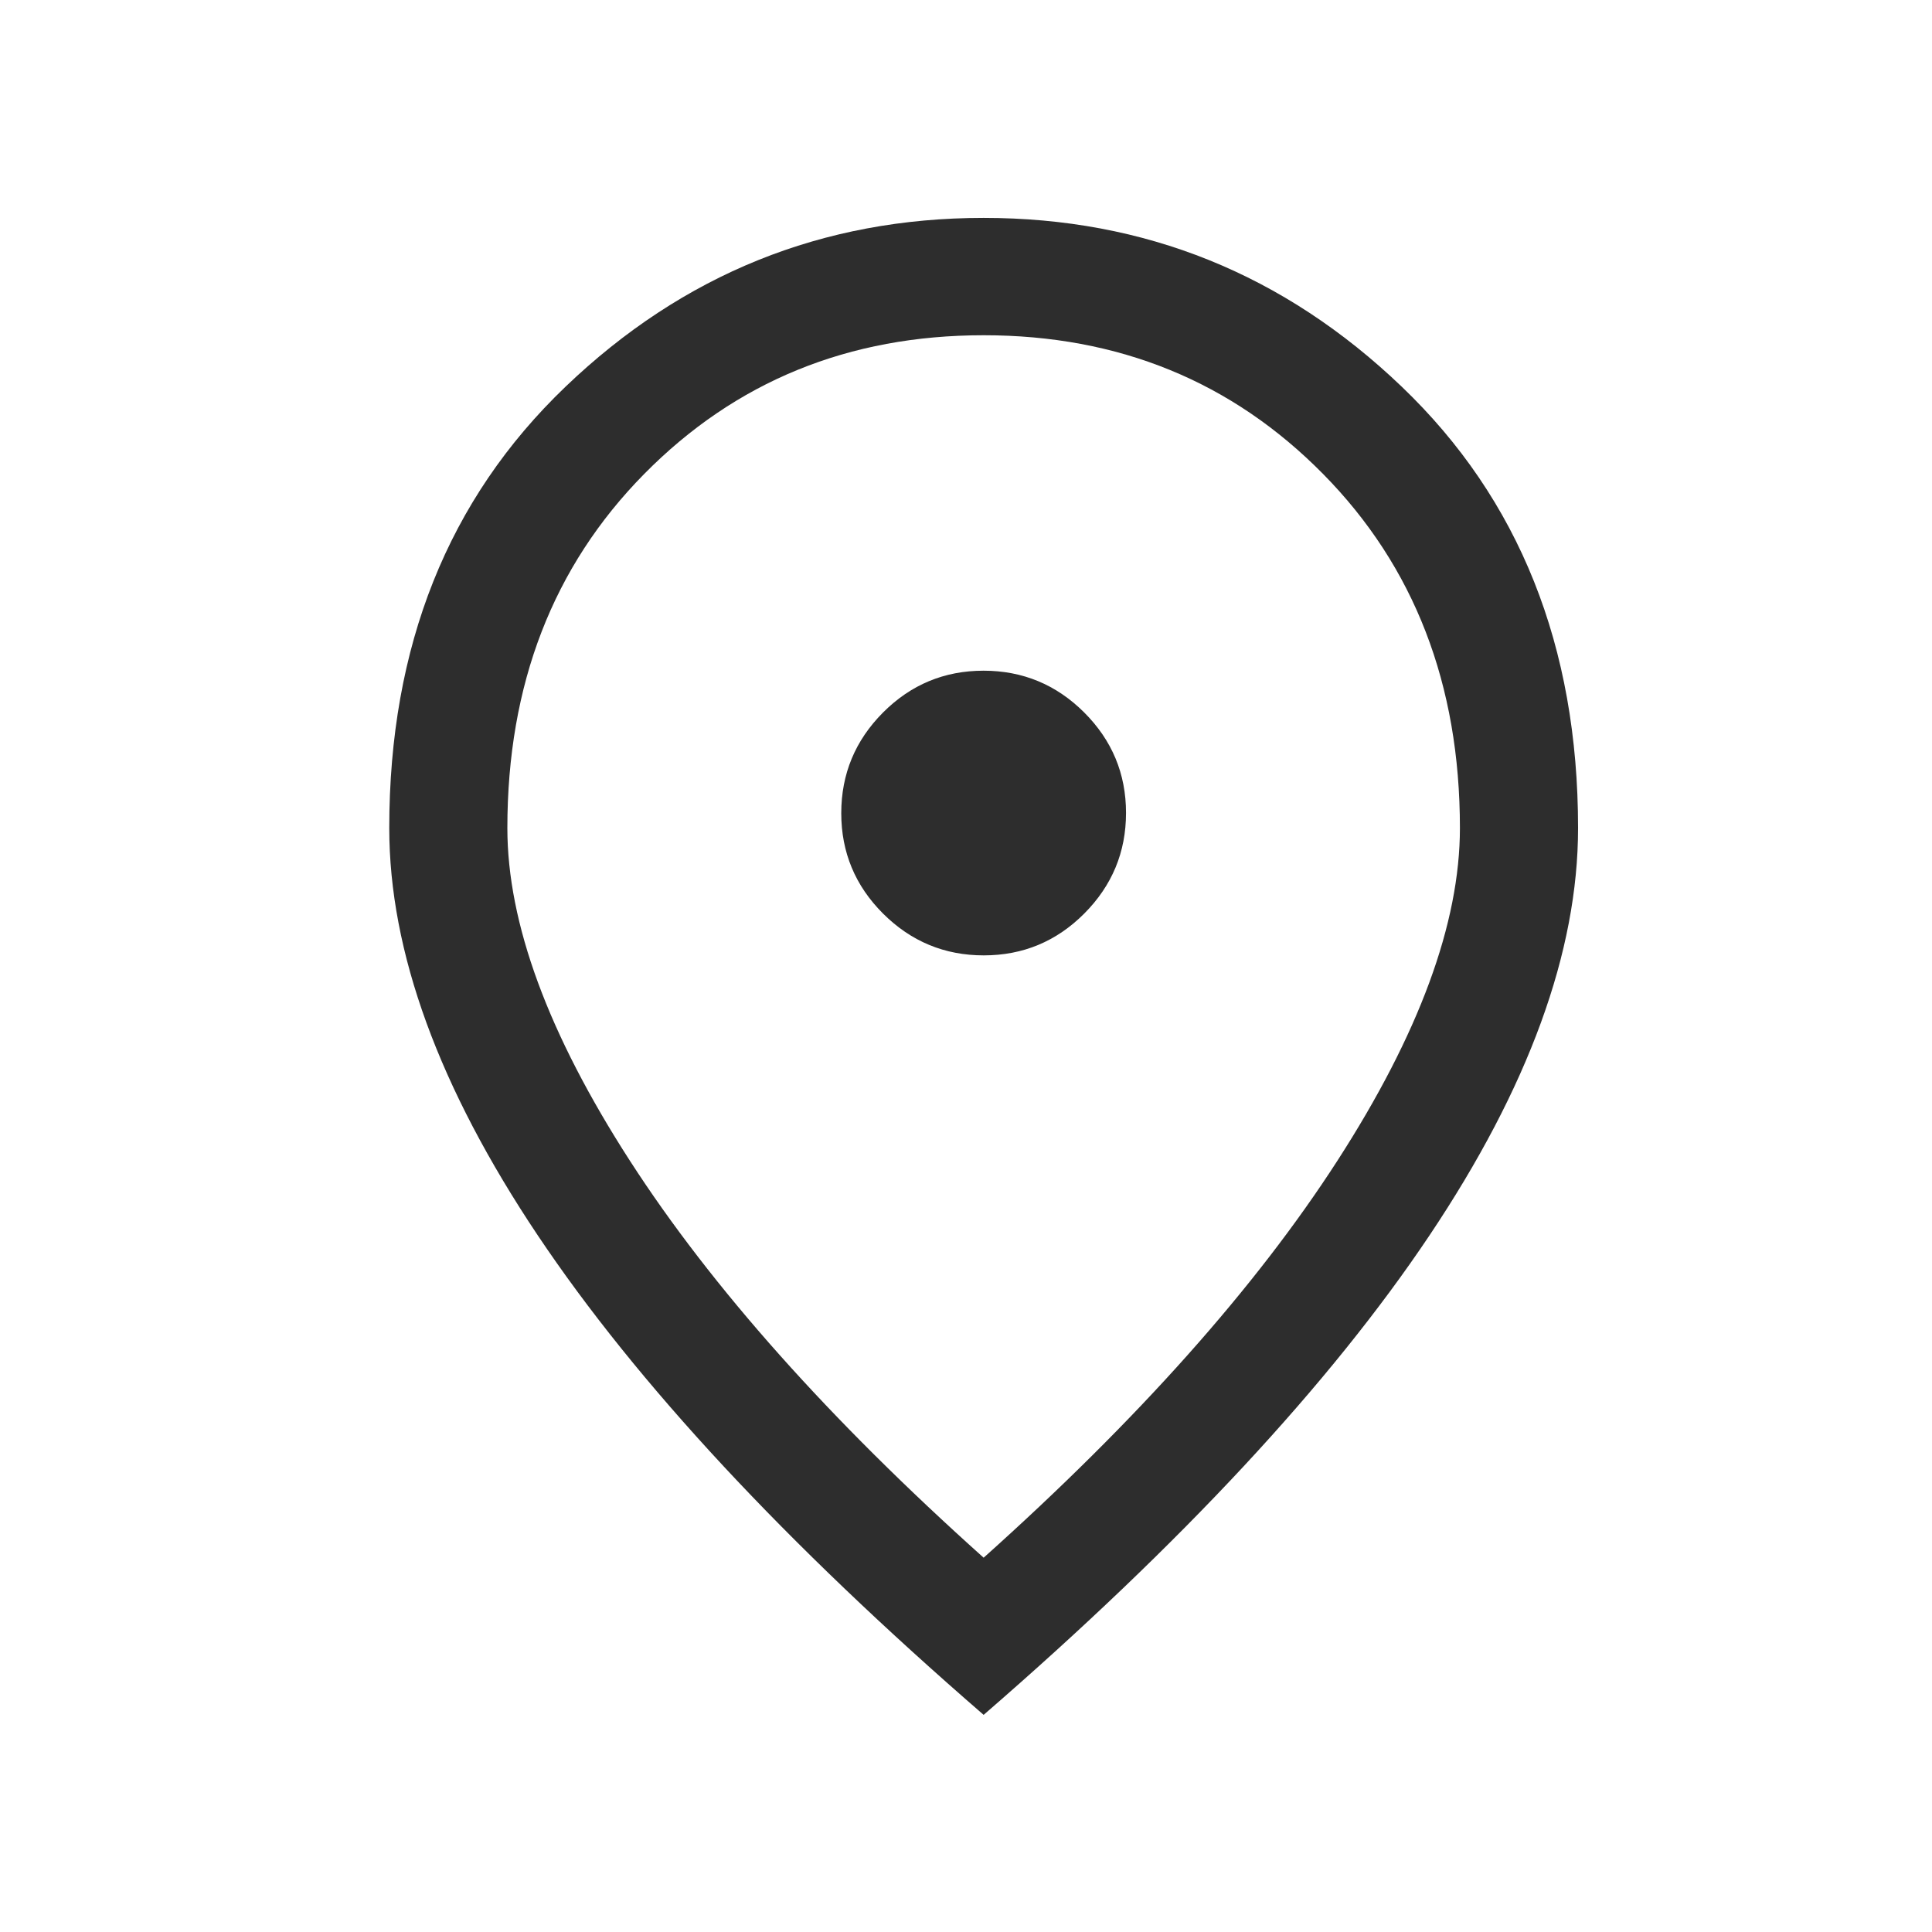 <?xml version="1.0" encoding="UTF-8"?> <svg xmlns="http://www.w3.org/2000/svg" width="46" height="46" viewBox="0 0 46 46" fill="none"><path d="M23.423 22.747C24.356 22.747 25.154 22.415 25.816 21.751C26.478 21.086 26.81 20.288 26.81 19.355C26.81 18.422 26.477 17.625 25.813 16.962C25.149 16.3 24.35 15.969 23.417 15.969C22.484 15.969 21.686 16.301 21.024 16.965C20.362 17.63 20.03 18.428 20.03 19.362C20.03 20.294 20.363 21.092 21.027 21.754C21.692 22.416 22.49 22.747 23.423 22.747ZM23.42 37.088C27.088 33.804 29.895 30.654 31.841 27.639C33.787 24.623 34.76 21.982 34.76 19.715C34.76 16.297 33.674 13.487 31.502 11.285C29.33 9.083 26.636 7.982 23.42 7.982C20.204 7.982 17.51 9.083 15.338 11.285C13.166 13.487 12.08 16.297 12.08 19.715C12.08 21.982 13.053 24.623 14.999 27.639C16.945 30.654 19.752 33.804 23.42 37.088ZM23.42 40.83C18.701 36.742 15.163 32.936 12.805 29.415C10.447 25.893 9.268 22.66 9.268 19.715C9.268 15.388 10.667 11.885 13.466 9.206C16.265 6.527 19.584 5.188 23.42 5.188C27.257 5.188 30.575 6.527 33.374 9.206C36.173 11.885 37.573 15.388 37.573 19.715C37.573 22.66 36.394 25.893 34.035 29.415C31.677 32.936 28.139 36.742 23.42 40.83Z" fill="#2D2D2D"></path></svg> 